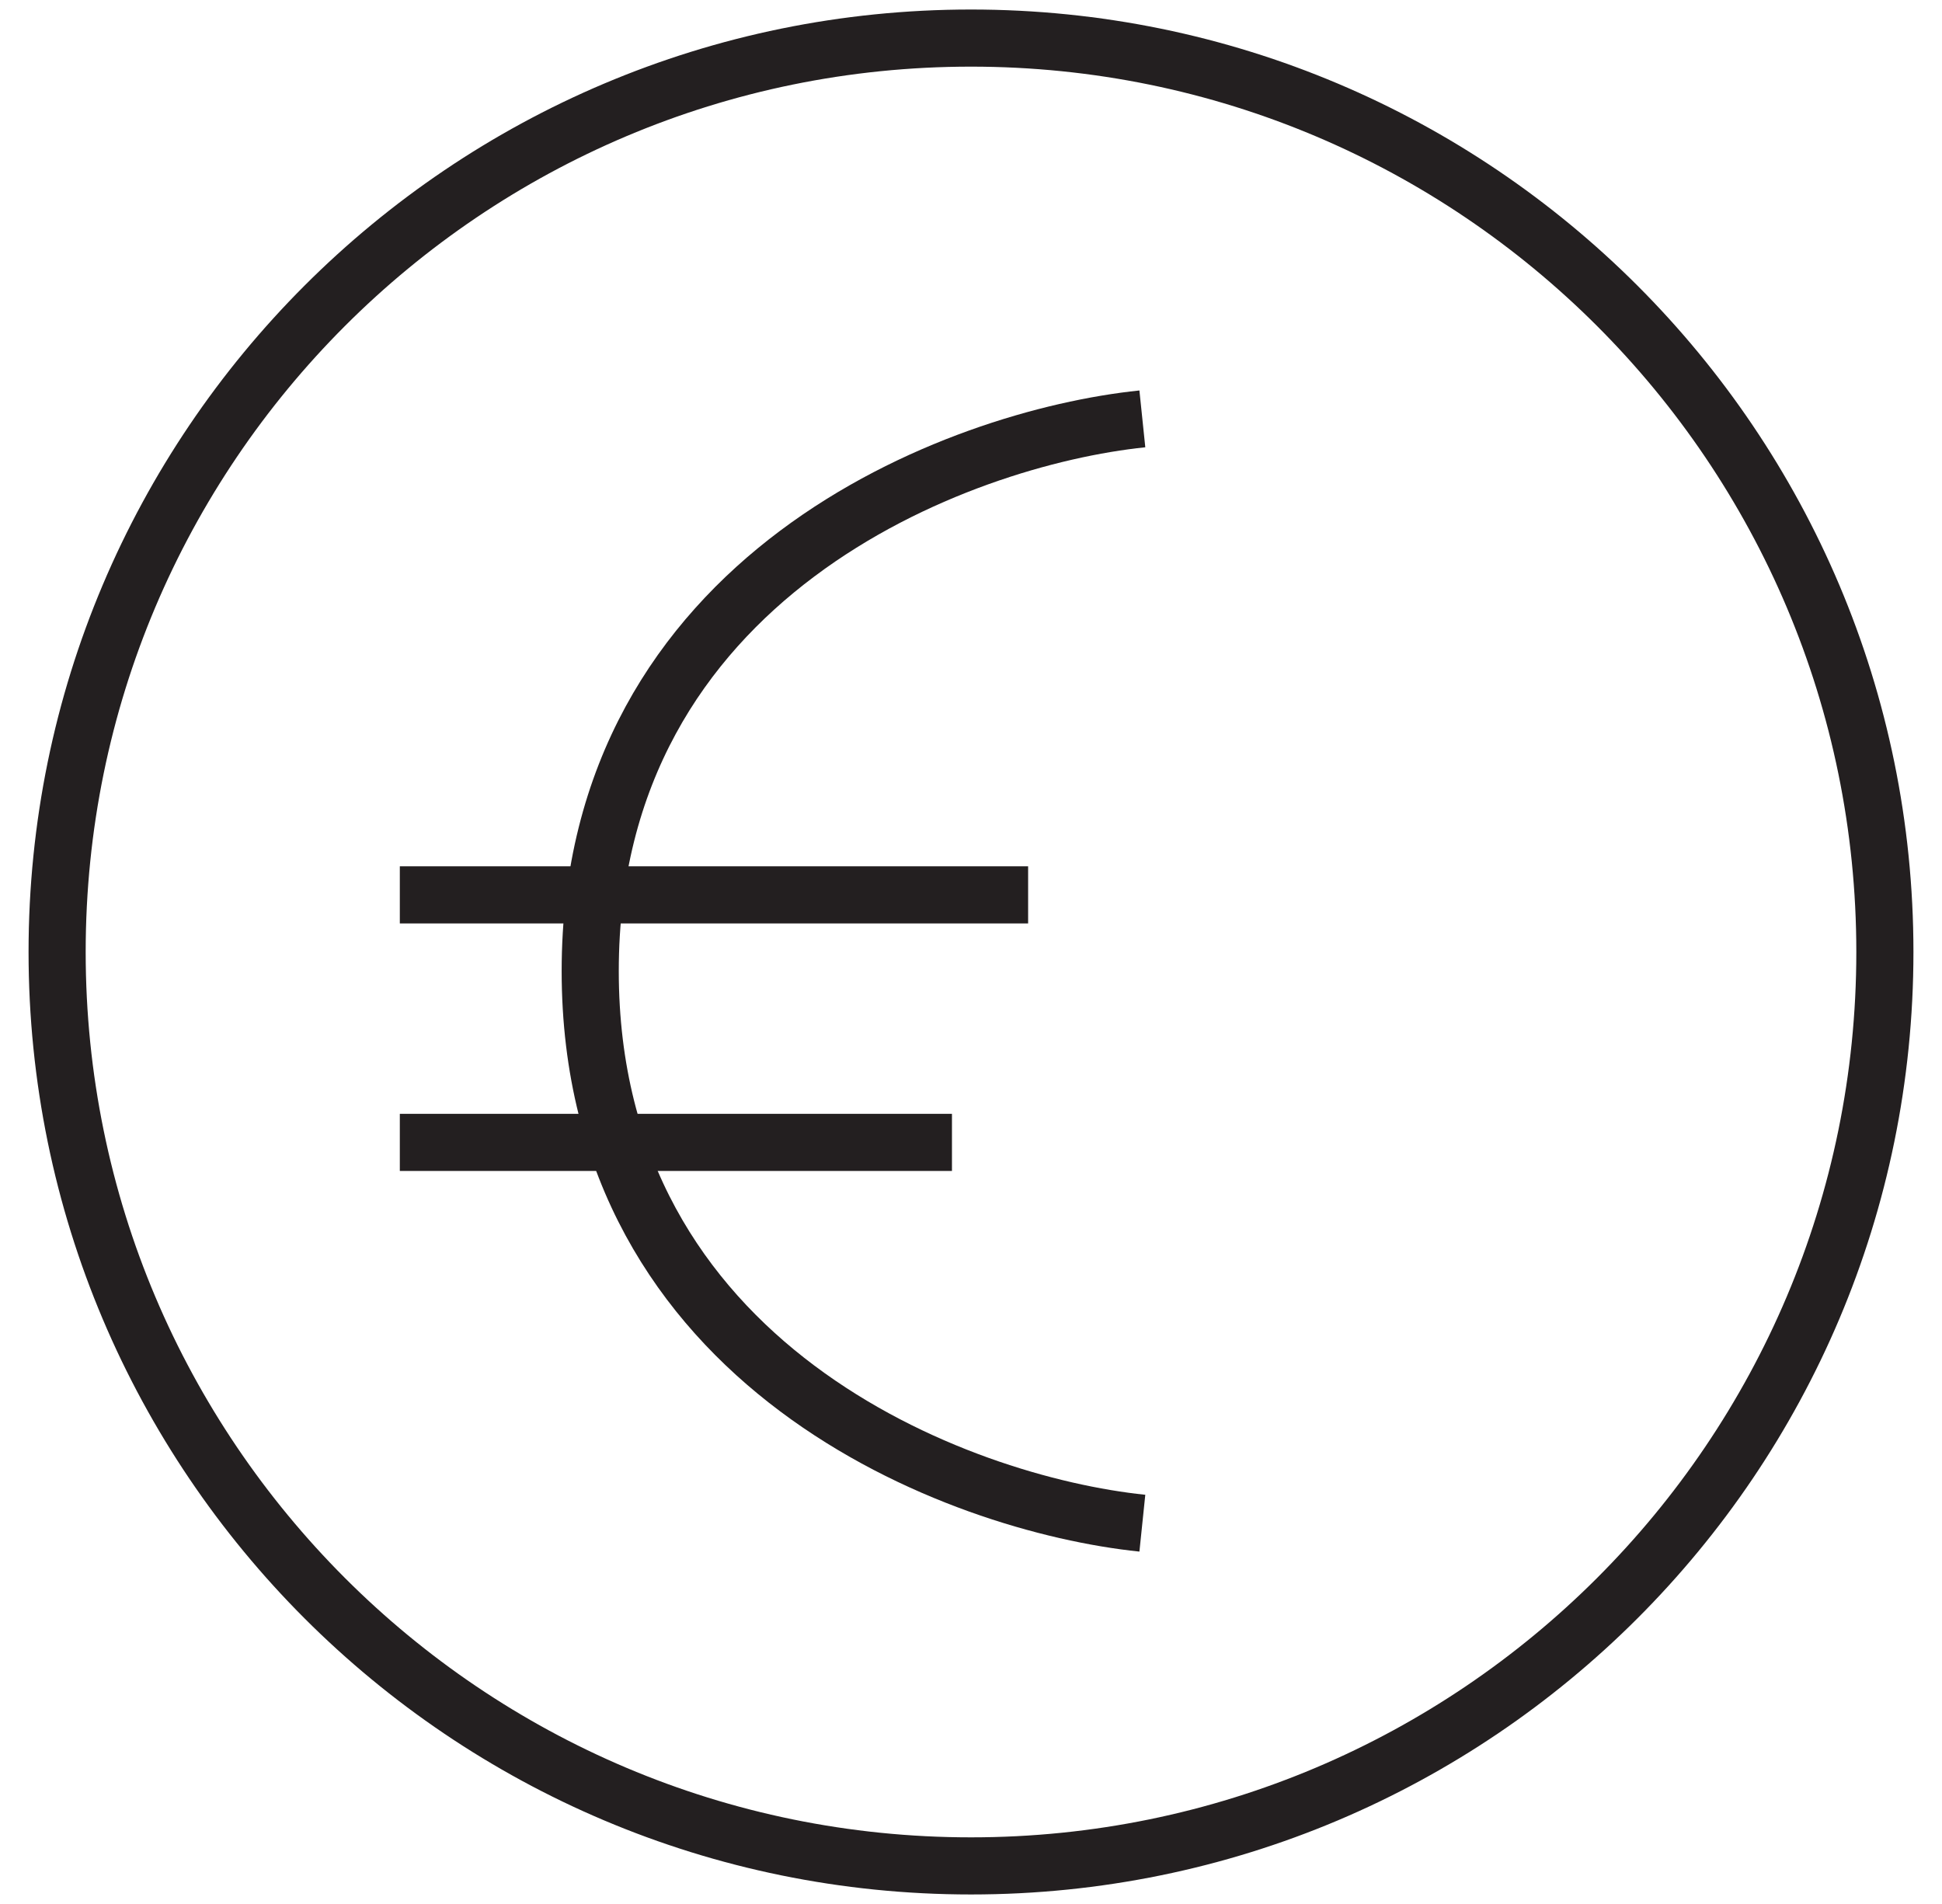 <svg width="51" height="50" viewBox="0 0 51 50" fill="none" xmlns="http://www.w3.org/2000/svg">
<path d="M25.5 49C38.755 49 49.5 38.255 49.5 25C49.5 11.745 38.755 1 25.5 1C12.245 1 1.5 11.745 1.5 25C1.5 38.255 12.245 49 25.5 49Z" stroke="#231F20" stroke-width="1.5" stroke-linecap="round" stroke-linejoin="round"/>
<path d="M30 11C25.167 11.5 15.5 15.1 15.5 25.5C15.5 35.9 25.167 39.5 30 40" stroke="#231F20" stroke-width="1.5"/>
<path d="M10.5 23.5H27M10.5 30H25" stroke="#231F20" stroke-width="1.5"/>
</svg>
